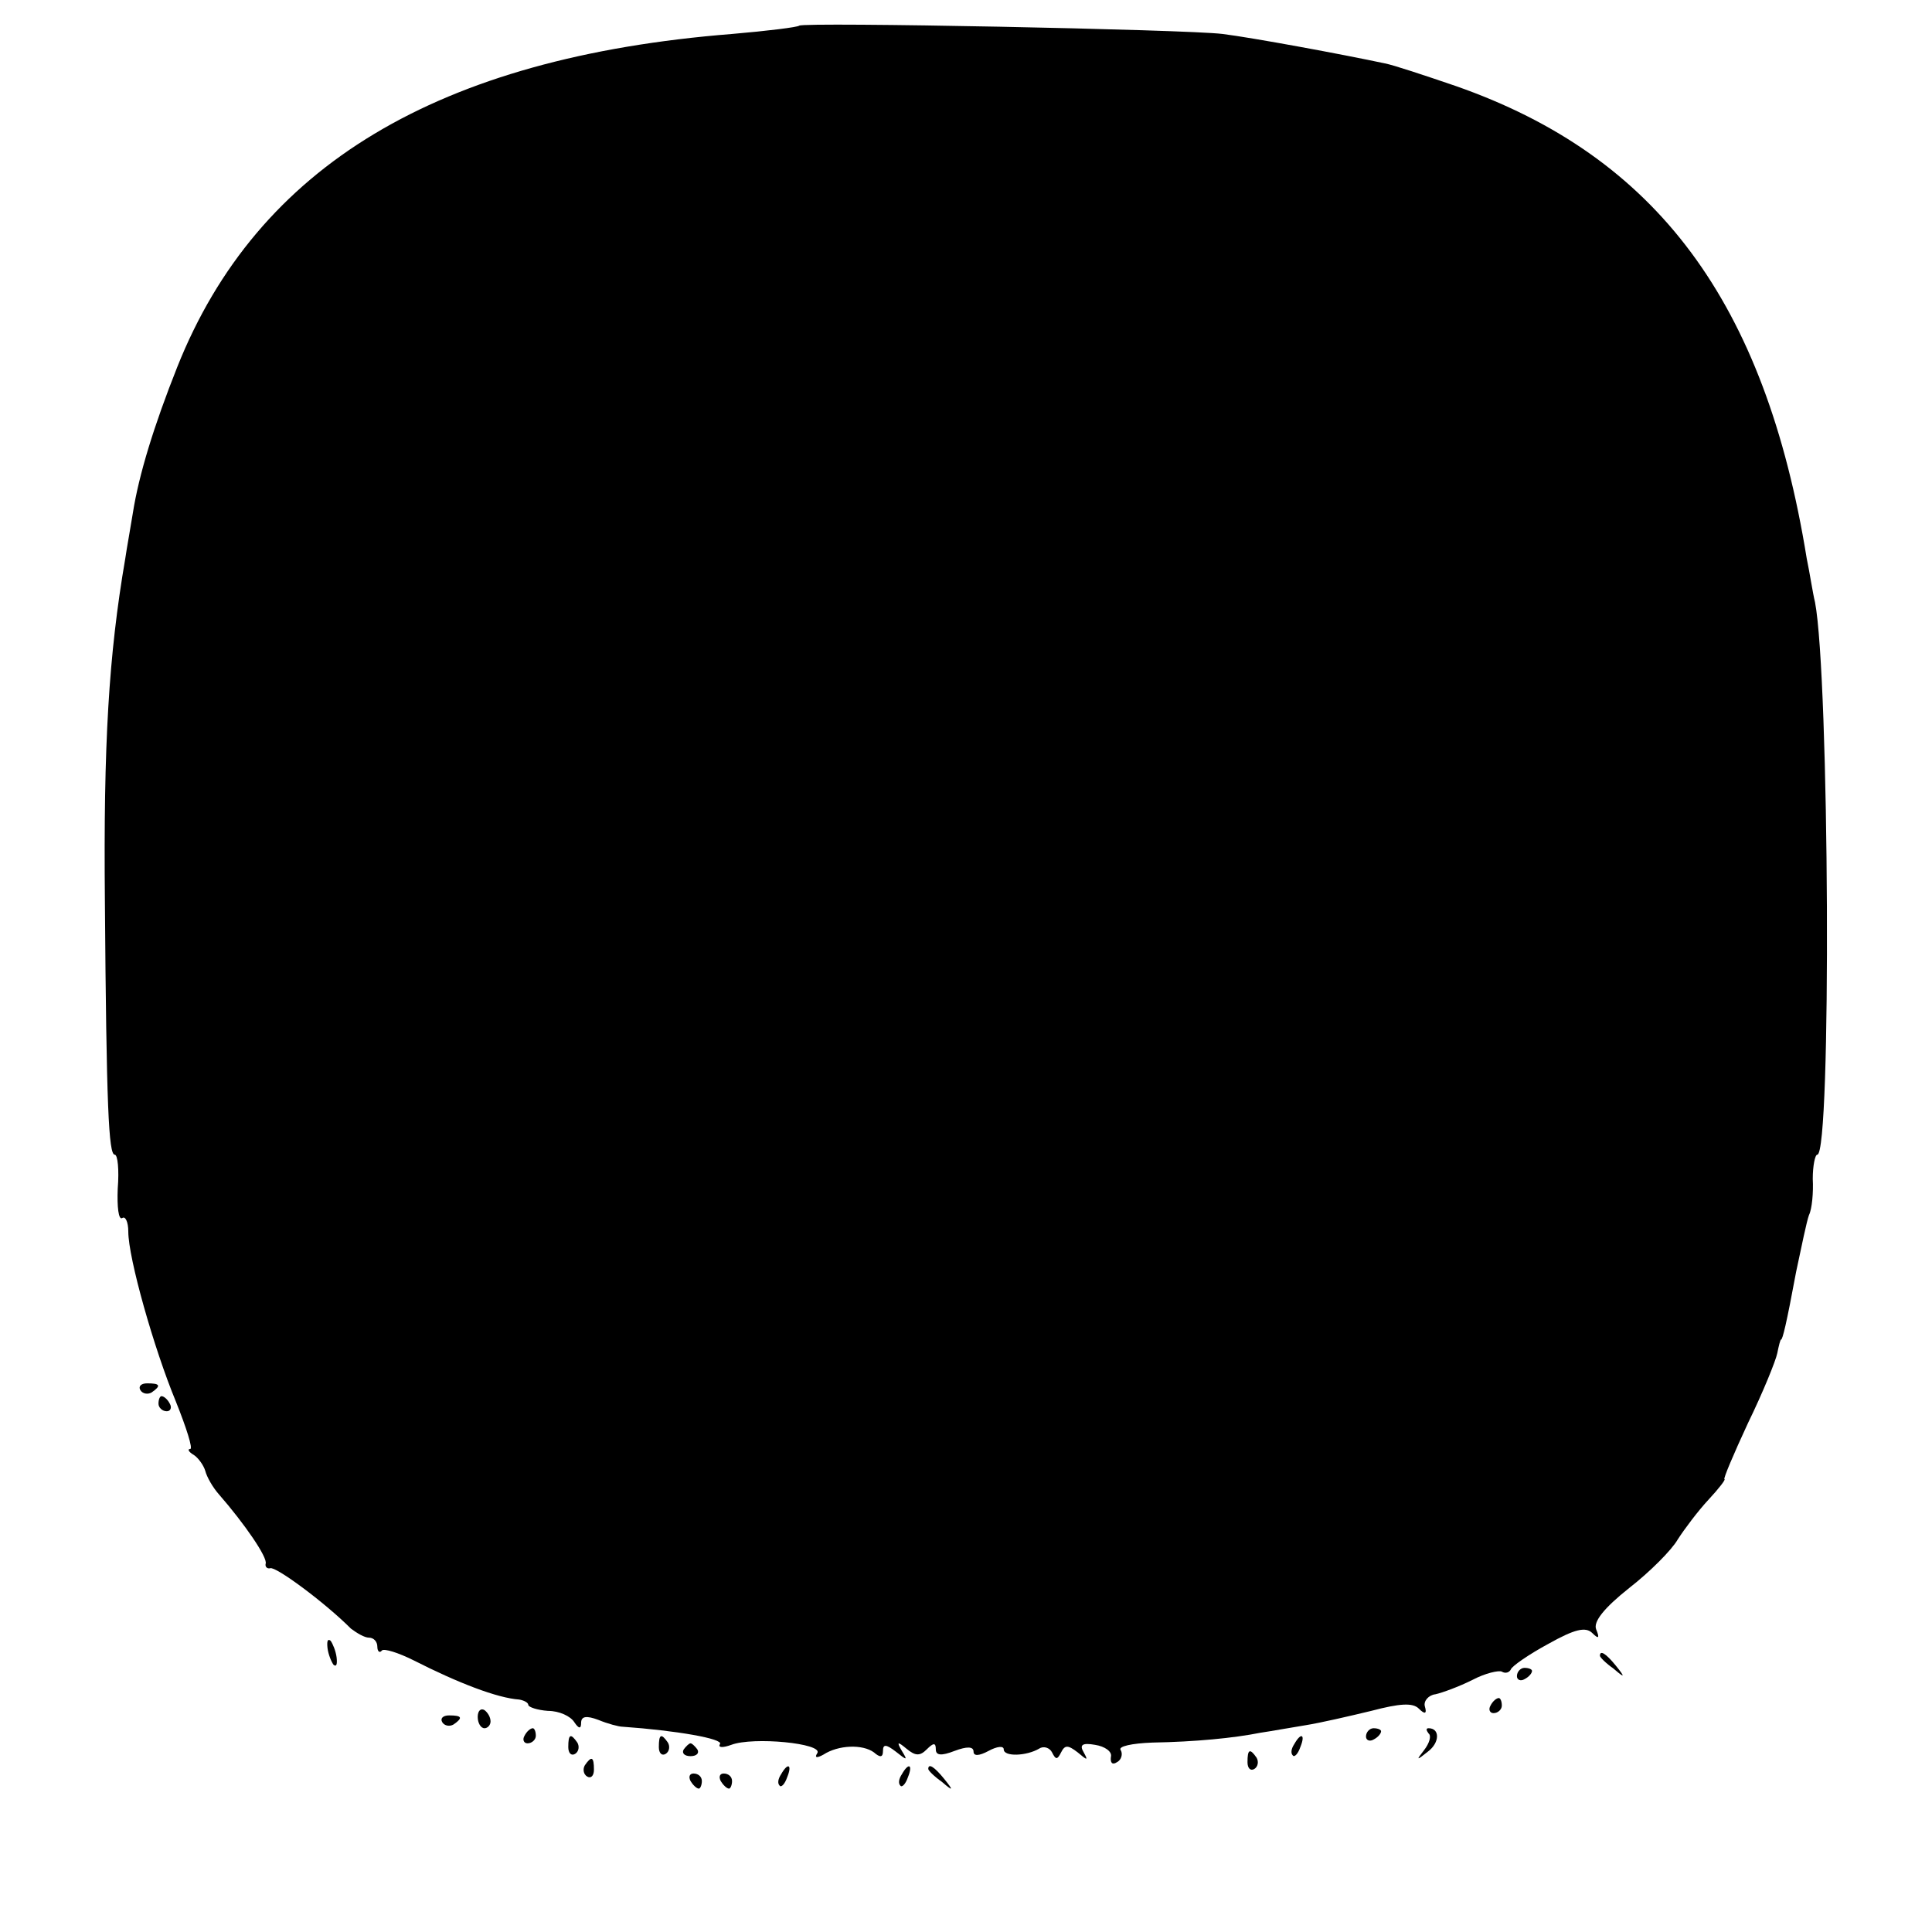 <?xml version="1.0" standalone="no"?>
<!DOCTYPE svg PUBLIC "-//W3C//DTD SVG 20010904//EN"
 "http://www.w3.org/TR/2001/REC-SVG-20010904/DTD/svg10.dtd">
<svg version="1.0" xmlns="http://www.w3.org/2000/svg"
 width="256pt" height="256pt" viewBox="0 0 256 256"
 preserveAspectRatio="xMidYMid meet">
<g transform="translate(0,256) scale(0.1,-0.1)"
fill="#000000" stroke="none">
<path d="M1059 2526 c-2 -2 -42 -7 -89 -11 -390 -31 -629 -175 -735 -441 -31
-78 -51 -143 -59 -194 -3 -19 -8 -46 -10 -60 -22 -128 -29 -246 -27 -455 2
-272 5 -335 13 -335 4 0 6 -20 4 -45 -1 -24 1 -42 6 -39 4 3 8 -5 8 -18 0 -35
34 -155 63 -225 14 -35 23 -63 19 -63 -4 0 -2 -4 5 -8 6 -4 13 -14 15 -21 2
-8 10 -22 18 -31 34 -39 65 -84 62 -92 -1 -4 2 -7 6 -6 7 3 72 -45 107 -80 8
-6 18 -12 24 -12 6 0 11 -5 11 -12 0 -6 3 -9 6 -5 3 3 22 -3 42 -13 59 -30
111 -50 140 -52 6 -1 12 -4 12 -7 0 -3 12 -7 26 -8 15 0 30 -7 35 -15 6 -9 9
-9 9 -1 0 9 7 10 23 4 12 -5 27 -9 32 -9 71 -5 134 -16 129 -23 -3 -5 4 -5 15
-1 29 11 122 2 114 -11 -4 -6 -1 -7 8 -2 20 13 52 14 67 3 8 -7 12 -7 12 2 0
9 4 9 17 -1 15 -12 16 -12 8 1 -7 12 -6 13 6 3 12 -10 18 -10 27 -1 9 9 12 9
12 0 0 -8 7 -9 25 -2 16 6 25 6 25 -1 0 -6 7 -6 20 1 11 6 20 7 20 2 0 -10 30
-9 47 1 6 4 14 1 17 -5 5 -10 7 -10 12 0 5 10 9 10 22 0 13 -11 14 -11 8 0 -6
10 -2 13 15 10 13 -2 23 -9 21 -16 -1 -8 2 -11 8 -7 6 3 8 11 5 16 -4 5 15 9
42 10 57 1 108 6 143 13 14 2 41 7 60 10 19 3 58 12 87 19 38 10 55 11 63 3 8
-8 11 -7 8 3 -2 7 5 15 14 16 9 2 31 10 49 19 17 9 35 13 39 11 5 -3 10 -1 12
3 1 4 24 20 50 34 34 19 49 23 58 14 8 -8 10 -7 5 5 -4 10 10 28 44 55 27 21
56 50 64 64 9 14 27 38 41 53 14 15 23 27 21 27 -2 0 12 33 31 74 20 41 37 83
39 93 2 10 4 18 5 18 2 0 7 20 20 90 7 33 14 67 17 75 4 8 6 30 5 48 0 17 3
32 6 32 19 0 16 633 -3 732 -3 12 -7 39 -11 58 -55 340 -199 533 -465 626 -41
14 -83 28 -94 30 -56 12 -175 34 -215 39 -48 6 -555 16 -561 11z"/>
<path d="M186 718 c3 -5 10 -6 15 -3 13 9 11 12 -6 12 -8 0 -12 -4 -9 -9z"/>
<path d="M210 700 c0 -5 5 -10 11 -10 5 0 7 5 4 10 -3 6 -8 10 -11 10 -2 0 -4
-4 -4 -10z"/>
<path d="M434 376 c1 -8 5 -18 8 -22 4 -3 5 1 4 10 -1 8 -5 18 -8 22 -4 3 -5
-1 -4 -10z"/>
<path d="M2120 366 c0 -2 8 -10 18 -17 15 -13 16 -12 3 4 -13 16 -21 21 -21
13z"/>
<path d="M2010 339 c0 -5 5 -7 10 -4 6 3 10 8 10 11 0 2 -4 4 -10 4 -5 0 -10
-5 -10 -11z"/>
<path d="M1975 300 c-3 -5 -1 -10 4 -10 6 0 11 5 11 10 0 6 -2 10 -4 10 -3 0
-8 -4 -11 -10z"/>
<path d="M633 285 c0 -8 4 -15 9 -15 4 0 8 4 8 9 0 6 -4 12 -8 15 -5 3 -9 -1
-9 -9z"/>
<path d="M586 278 c3 -5 10 -6 15 -3 13 9 11 12 -6 12 -8 0 -12 -4 -9 -9z"/>
<path d="M695 260 c-3 -5 -1 -10 4 -10 6 0 11 5 11 10 0 6 -2 10 -4 10 -3 0
-8 -4 -11 -10z"/>
<path d="M1810 259 c0 -5 5 -7 10 -4 6 3 10 8 10 11 0 2 -4 4 -10 4 -5 0 -10
-5 -10 -11z"/>
<path d="M1893 263 c4 -3 1 -13 -6 -22 -11 -14 -10 -14 5 -2 16 12 16 31 1 31
-4 0 -3 -3 0 -7z"/>
<path d="M753 245 c0 -8 4 -12 9 -9 5 3 6 10 3 15 -9 13 -12 11 -12 -6z"/>
<path d="M873 245 c0 -8 4 -12 9 -9 5 3 6 10 3 15 -9 13 -12 11 -12 -6z"/>
<path d="M1715 249 c-4 -6 -5 -12 -2 -15 2 -3 7 2 10 11 7 17 1 20 -8 4z"/>
<path d="M906 242 c-3 -5 1 -9 9 -9 8 0 12 4 9 9 -3 4 -7 8 -9 8 -2 0 -6 -4
-9 -8z"/>
<path d="M1653 225 c0 -8 4 -12 9 -9 5 3 6 10 3 15 -9 13 -12 11 -12 -6z"/>
<path d="M775 221 c-3 -5 -2 -12 3 -15 5 -3 9 1 9 9 0 17 -3 19 -12 6z"/>
<path d="M1035 209 c-4 -6 -5 -12 -2 -15 2 -3 7 2 10 11 7 17 1 20 -8 4z"/>
<path d="M1195 209 c-4 -6 -5 -12 -2 -15 2 -3 7 2 10 11 7 17 1 20 -8 4z"/>
<path d="M1230 216 c0 -2 8 -10 18 -17 15 -13 16 -12 3 4 -13 16 -21 21 -21
13z"/>
<path d="M915 200 c3 -5 8 -10 11 -10 2 0 4 5 4 10 0 6 -5 10 -11 10 -5 0 -7
-4 -4 -10z"/>
<path d="M955 200 c3 -5 8 -10 11 -10 2 0 4 5 4 10 0 6 -5 10 -11 10 -5 0 -7
-4 -4 -10z"/>
</g>
</svg>
